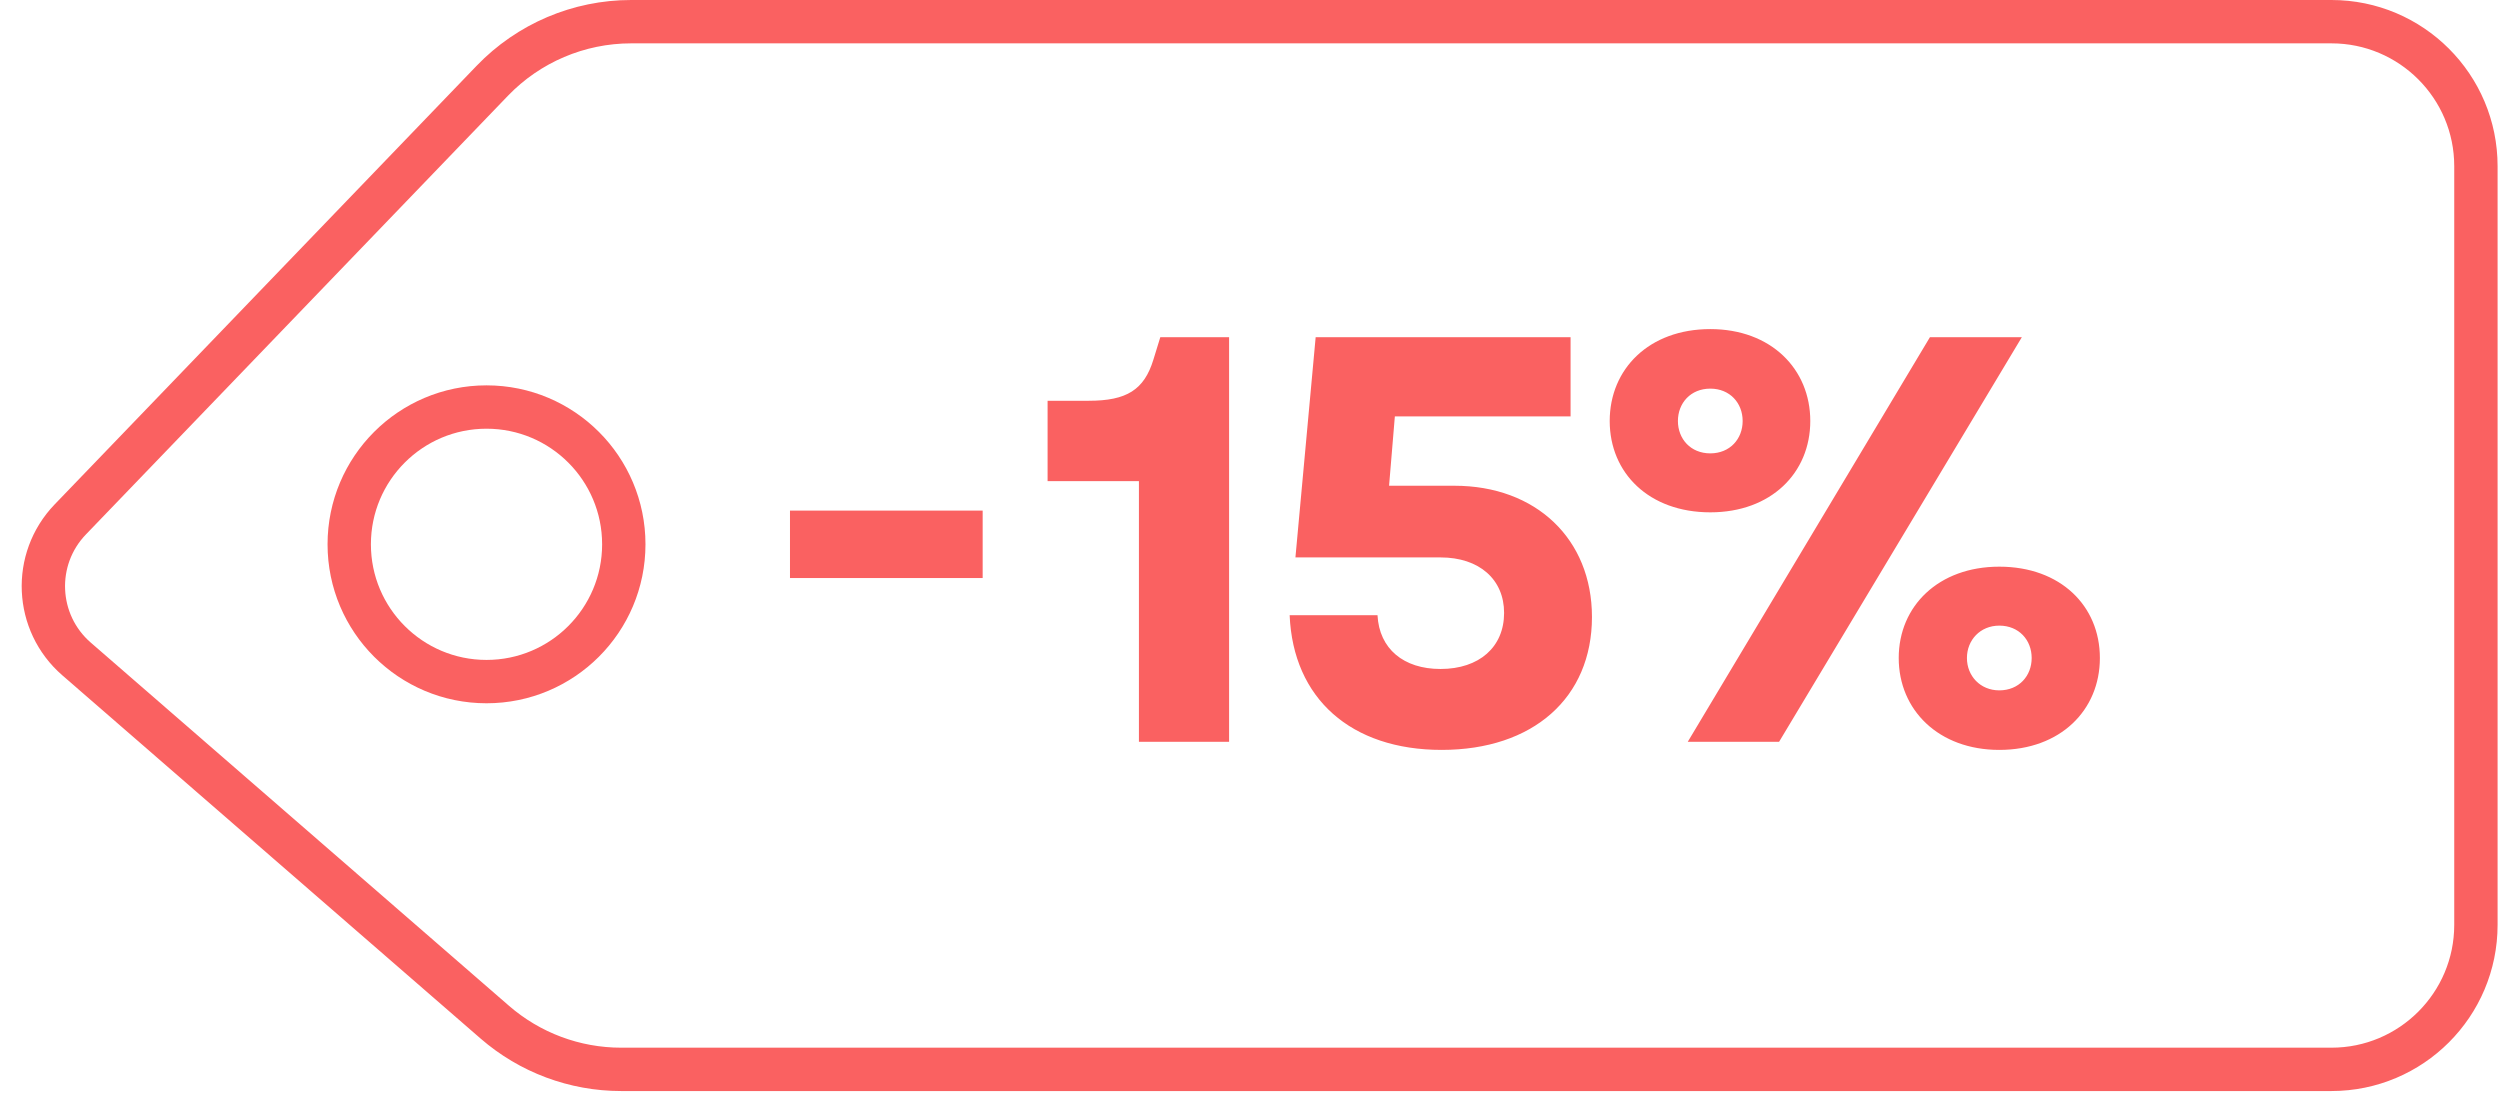 <?xml version="1.0" encoding="UTF-8"?> <svg xmlns="http://www.w3.org/2000/svg" width="519" height="227" viewBox="0 0 519 227" fill="none"><path d="M484 4.5H131.024C120.147 4.5 109.739 8.93 102.198 16.768L14.591 107.833C6.656 116.082 7.248 129.295 15.89 136.8L102.717 212.201C109.993 218.52 119.307 222 128.944 222H484C500.569 222 514 208.569 514 192V34.5C514 17.931 500.569 4.5 484 4.5Z" stroke="#FA6161" stroke-width="9"></path><path d="M236.44 154V99.88H217.48V83.2H226C233.92 83.2 237.52 80.92 239.44 74.68L240.88 70H255.16V154H236.44ZM299.291 155.68C280.451 155.68 268.451 145 267.731 127.72H285.971C286.331 134.68 291.371 138.88 299.051 138.88C307.091 138.88 312.251 134.32 312.251 127.24C312.251 120.28 307.091 115.72 299.051 115.72H268.931L273.131 70H326.051V86.44H289.571L288.371 100.84H301.931C318.851 100.84 330.491 111.88 330.491 128.08C330.491 144.88 318.251 155.68 299.291 155.68ZM350.375 154L400.655 70H419.735L369.335 154H350.375ZM334.175 87.4C334.175 76.6 342.335 68.32 355.055 68.32C367.655 68.32 375.815 76.6 375.815 87.4C375.815 98.2 367.655 106.36 355.055 106.36C342.335 106.36 334.175 98.2 334.175 87.4ZM348.335 87.4C348.335 91.12 350.975 94.12 355.055 94.12C359.135 94.12 361.775 91.12 361.775 87.4C361.775 83.68 359.135 80.68 355.055 80.68C350.975 80.68 348.335 83.68 348.335 87.4ZM394.175 136.6C394.175 125.8 402.455 117.64 415.055 117.64C427.775 117.64 435.935 125.8 435.935 136.6C435.935 147.4 427.775 155.68 415.055 155.68C402.455 155.68 394.175 147.4 394.175 136.6ZM408.335 136.6C408.335 140.32 411.095 143.32 415.055 143.32C419.135 143.32 421.775 140.32 421.775 136.6C421.775 132.88 419.135 129.88 415.055 129.88C411.095 129.88 408.335 132.88 408.335 136.6Z" fill="#FA6161"></path><path d="M164 106H204V120H164V106Z" fill="#FA6161"></path><circle cx="101" cy="113" r="28.5" stroke="#FA6161" stroke-width="9"></circle></svg> 